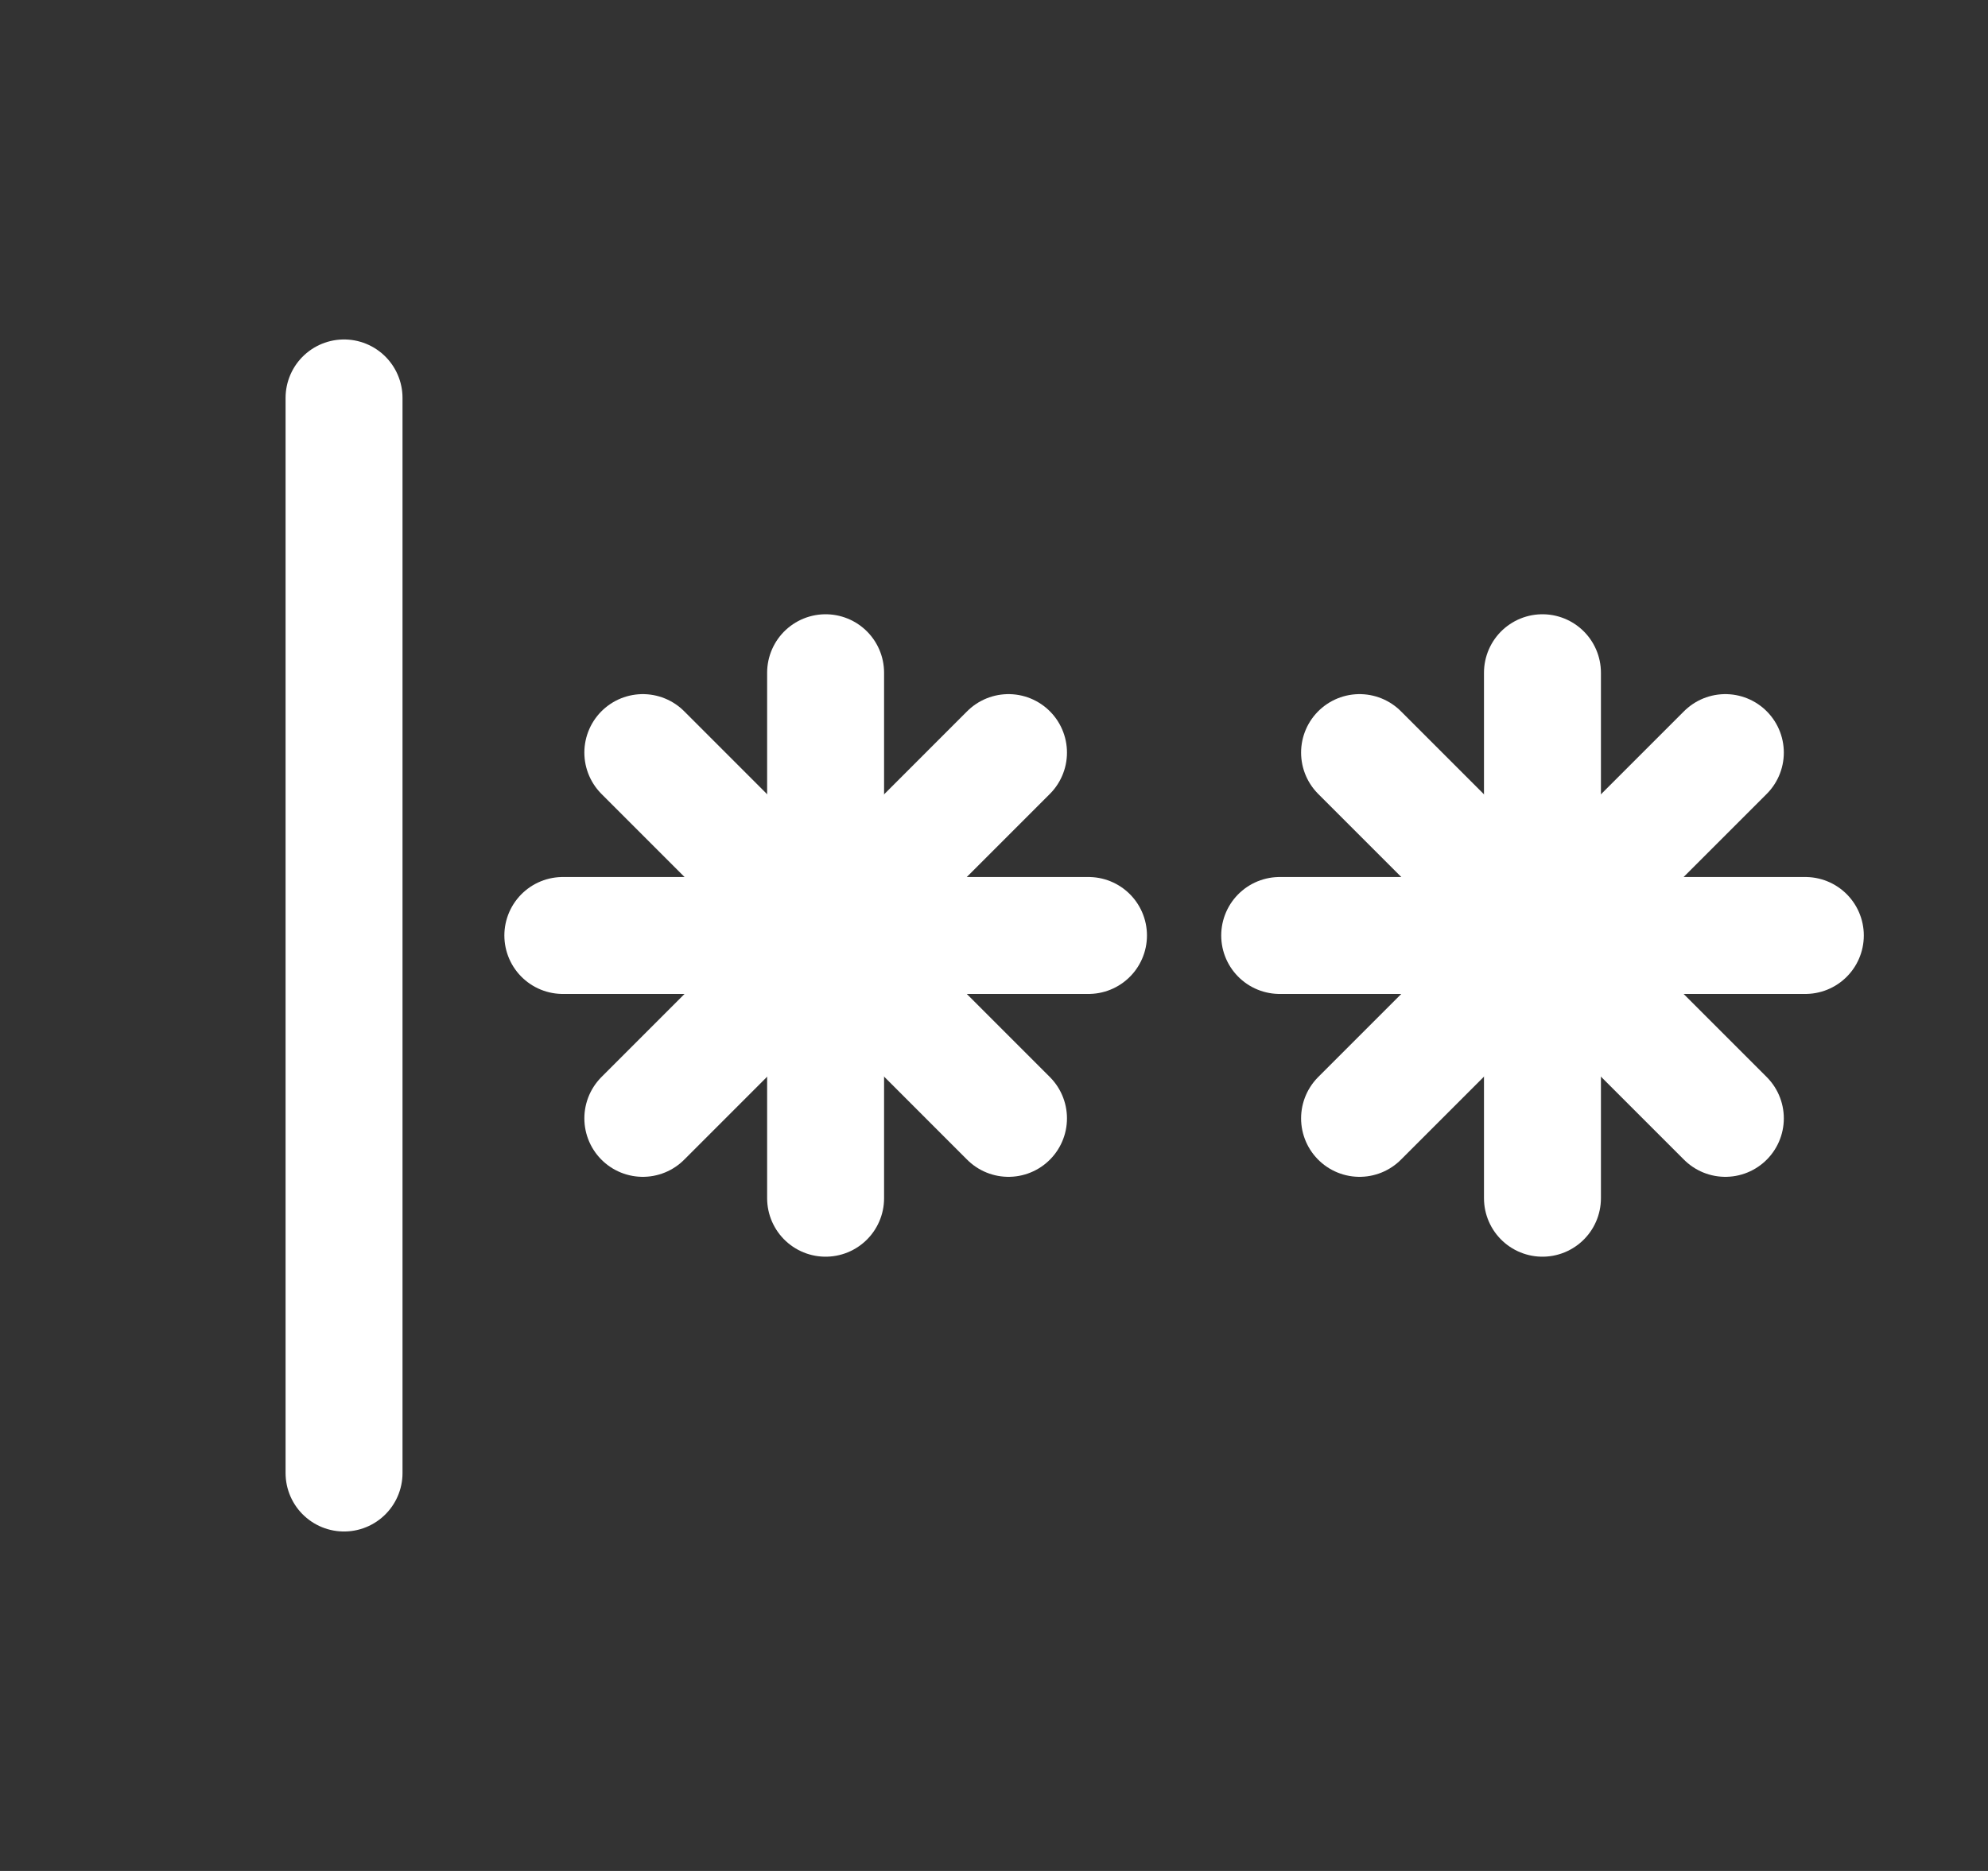 <svg width="17" height="16" viewBox="0 0 17 16" fill="none" xmlns="http://www.w3.org/2000/svg">
<rect x="0" y="0" width="17" height="16" fill="#333333" stroke="none"/>
<path d="M2.942 12.597L2.942 3.403" stroke="white" stroke-linecap="round"/>
<path d="M7.06 10.247L7.06 5.753" stroke="white" stroke-linecap="round"/>
<path d="M4.813 8H9.308" stroke="white" stroke-linecap="round"/>
<path d="M8.624 9.564L5.497 6.436" stroke="white" stroke-linecap="round"/>
<path d="M8.624 6.436L5.497 9.564" stroke="white" stroke-linecap="round"/>
<path d="M13.19 10.247L13.19 5.753" stroke="white" stroke-linecap="round"/>
<path d="M10.943 8H15.438" stroke="white" stroke-linecap="round"/>
<path d="M14.754 9.564L11.626 6.436" stroke="white" stroke-linecap="round"/>
<path d="M14.754 6.436L11.626 9.564" stroke="white" stroke-linecap="round"/>
</svg>
